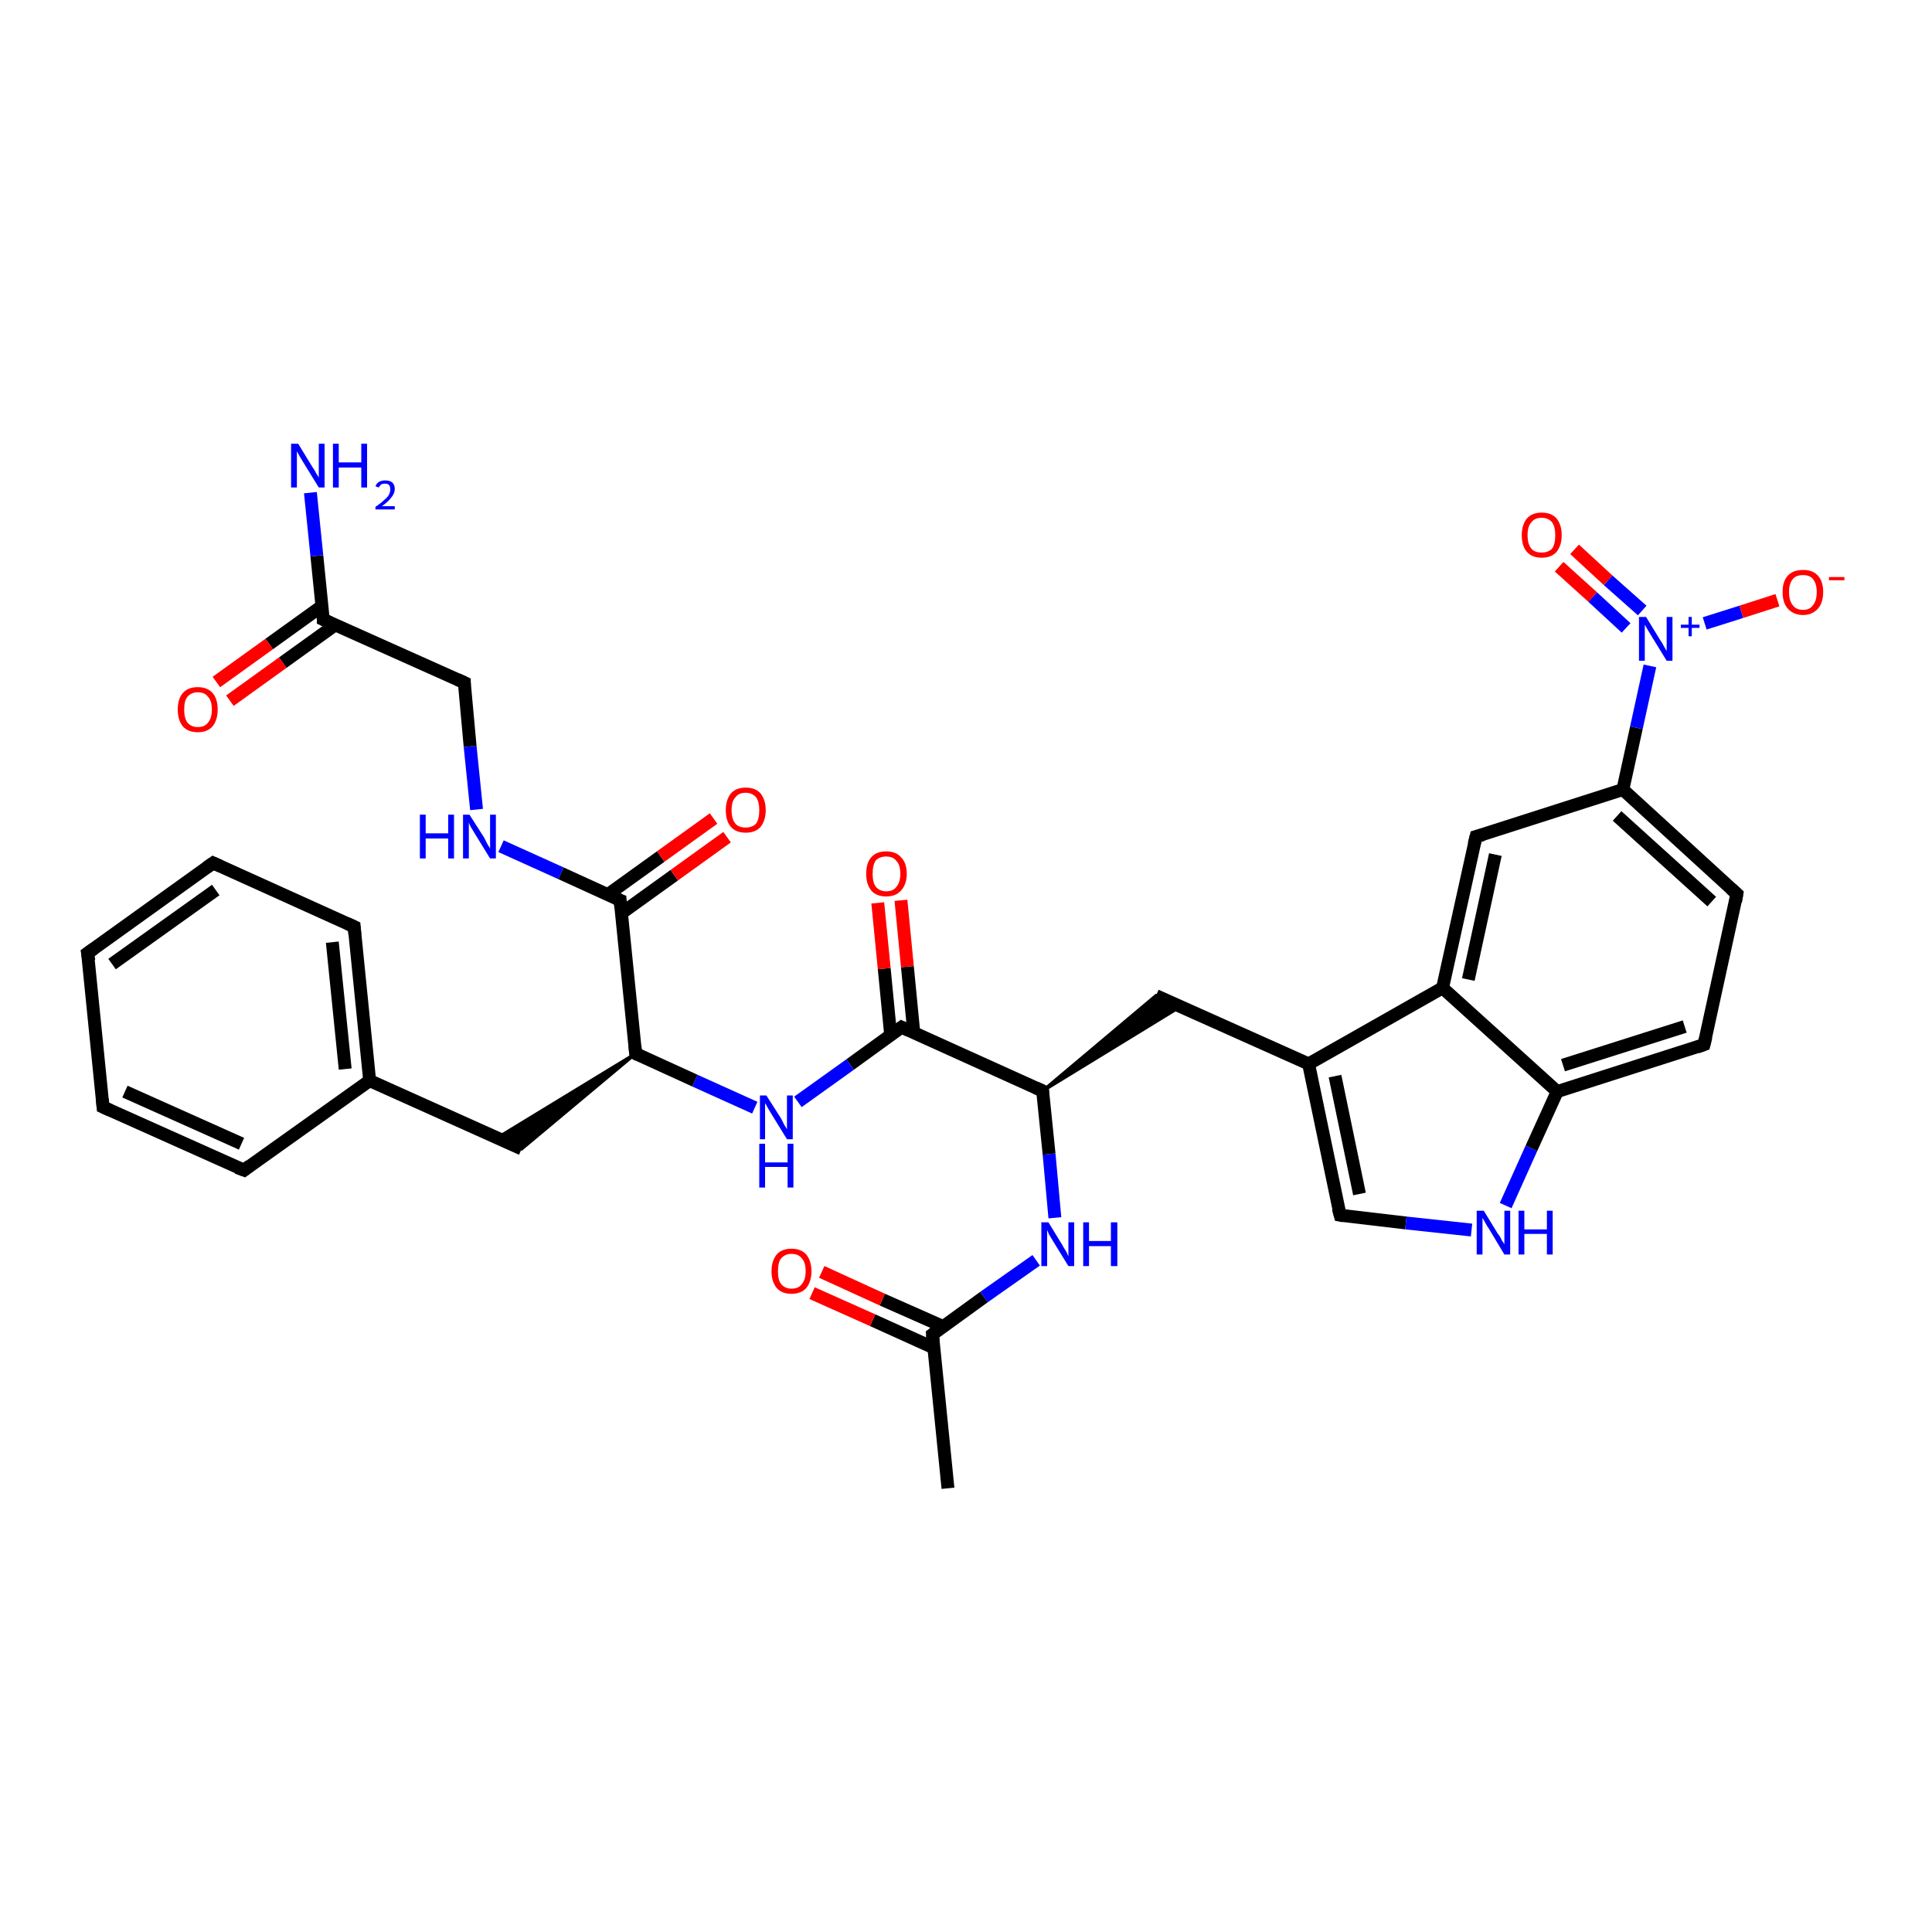 <?xml version='1.0' encoding='iso-8859-1'?>
<svg version='1.1' baseProfile='full'
              xmlns='http://www.w3.org/2000/svg'
                      xmlns:rdkit='http://www.rdkit.org/xml'
                      xmlns:xlink='http://www.w3.org/1999/xlink'
                  xml:space='preserve'
width='300px' height='300px' viewBox='0 0 300 300'>
<!-- END OF HEADER -->
<rect style='opacity:1.0;fill:#FFFFFF;stroke:none' width='300.0' height='300.0' x='0.0' y='0.0'> </rect>
<path class='bond-0 atom-0 atom-1' d='M 147.2,231.1 L 144.8,207.2' style='fill:none;fill-rule:evenodd;stroke:#000000;stroke-width:2.0px;stroke-linecap:butt;stroke-linejoin:miter;stroke-opacity:1' />
<path class='bond-1 atom-1 atom-2' d='M 146.5,206.0 L 137.0,201.8' style='fill:none;fill-rule:evenodd;stroke:#000000;stroke-width:2.0px;stroke-linecap:butt;stroke-linejoin:miter;stroke-opacity:1' />
<path class='bond-1 atom-1 atom-2' d='M 137.0,201.8 L 127.6,197.5' style='fill:none;fill-rule:evenodd;stroke:#FF0000;stroke-width:2.0px;stroke-linecap:butt;stroke-linejoin:miter;stroke-opacity:1' />
<path class='bond-1 atom-1 atom-2' d='M 145.0,209.3 L 135.5,205.0' style='fill:none;fill-rule:evenodd;stroke:#000000;stroke-width:2.0px;stroke-linecap:butt;stroke-linejoin:miter;stroke-opacity:1' />
<path class='bond-1 atom-1 atom-2' d='M 135.5,205.0 L 126.1,200.8' style='fill:none;fill-rule:evenodd;stroke:#FF0000;stroke-width:2.0px;stroke-linecap:butt;stroke-linejoin:miter;stroke-opacity:1' />
<path class='bond-2 atom-1 atom-3' d='M 144.8,207.2 L 152.8,201.4' style='fill:none;fill-rule:evenodd;stroke:#000000;stroke-width:2.0px;stroke-linecap:butt;stroke-linejoin:miter;stroke-opacity:1' />
<path class='bond-2 atom-1 atom-3' d='M 152.8,201.4 L 160.9,195.7' style='fill:none;fill-rule:evenodd;stroke:#0000FF;stroke-width:2.0px;stroke-linecap:butt;stroke-linejoin:miter;stroke-opacity:1' />
<path class='bond-3 atom-3 atom-4' d='M 163.8,189.1 L 162.9,179.2' style='fill:none;fill-rule:evenodd;stroke:#0000FF;stroke-width:2.0px;stroke-linecap:butt;stroke-linejoin:miter;stroke-opacity:1' />
<path class='bond-3 atom-3 atom-4' d='M 162.9,179.2 L 161.9,169.4' style='fill:none;fill-rule:evenodd;stroke:#000000;stroke-width:2.0px;stroke-linecap:butt;stroke-linejoin:miter;stroke-opacity:1' />
<path class='bond-4 atom-4 atom-5' d='M 161.9,169.4 L 179.5,154.6 L 183.3,156.3 Z' style='fill:#000000;fill-rule:evenodd;fill-opacity:1;stroke:#000000;stroke-width:0.5px;stroke-linecap:butt;stroke-linejoin:miter;stroke-opacity:1;' />
<path class='bond-5 atom-5 atom-6' d='M 179.5,154.6 L 203.2,165.2' style='fill:none;fill-rule:evenodd;stroke:#000000;stroke-width:2.0px;stroke-linecap:butt;stroke-linejoin:miter;stroke-opacity:1' />
<path class='bond-6 atom-6 atom-7' d='M 203.2,165.2 L 208.1,188.7' style='fill:none;fill-rule:evenodd;stroke:#000000;stroke-width:2.0px;stroke-linecap:butt;stroke-linejoin:miter;stroke-opacity:1' />
<path class='bond-6 atom-6 atom-7' d='M 207.3,167.1 L 211.1,185.4' style='fill:none;fill-rule:evenodd;stroke:#000000;stroke-width:2.0px;stroke-linecap:butt;stroke-linejoin:miter;stroke-opacity:1' />
<path class='bond-7 atom-7 atom-8' d='M 208.1,188.7 L 218.3,189.9' style='fill:none;fill-rule:evenodd;stroke:#000000;stroke-width:2.0px;stroke-linecap:butt;stroke-linejoin:miter;stroke-opacity:1' />
<path class='bond-7 atom-7 atom-8' d='M 218.3,189.9 L 228.5,191.0' style='fill:none;fill-rule:evenodd;stroke:#0000FF;stroke-width:2.0px;stroke-linecap:butt;stroke-linejoin:miter;stroke-opacity:1' />
<path class='bond-8 atom-8 atom-9' d='M 233.8,187.2 L 237.8,178.3' style='fill:none;fill-rule:evenodd;stroke:#0000FF;stroke-width:2.0px;stroke-linecap:butt;stroke-linejoin:miter;stroke-opacity:1' />
<path class='bond-8 atom-8 atom-9' d='M 237.8,178.3 L 241.8,169.5' style='fill:none;fill-rule:evenodd;stroke:#000000;stroke-width:2.0px;stroke-linecap:butt;stroke-linejoin:miter;stroke-opacity:1' />
<path class='bond-9 atom-9 atom-10' d='M 241.8,169.5 L 264.6,162.2' style='fill:none;fill-rule:evenodd;stroke:#000000;stroke-width:2.0px;stroke-linecap:butt;stroke-linejoin:miter;stroke-opacity:1' />
<path class='bond-9 atom-9 atom-10' d='M 242.7,165.4 L 261.6,159.4' style='fill:none;fill-rule:evenodd;stroke:#000000;stroke-width:2.0px;stroke-linecap:butt;stroke-linejoin:miter;stroke-opacity:1' />
<path class='bond-10 atom-10 atom-11' d='M 264.6,162.2 L 269.7,138.8' style='fill:none;fill-rule:evenodd;stroke:#000000;stroke-width:2.0px;stroke-linecap:butt;stroke-linejoin:miter;stroke-opacity:1' />
<path class='bond-11 atom-11 atom-12' d='M 269.7,138.8 L 252.0,122.6' style='fill:none;fill-rule:evenodd;stroke:#000000;stroke-width:2.0px;stroke-linecap:butt;stroke-linejoin:miter;stroke-opacity:1' />
<path class='bond-11 atom-11 atom-12' d='M 265.8,140.0 L 251.1,126.7' style='fill:none;fill-rule:evenodd;stroke:#000000;stroke-width:2.0px;stroke-linecap:butt;stroke-linejoin:miter;stroke-opacity:1' />
<path class='bond-12 atom-12 atom-13' d='M 252.0,122.6 L 229.2,129.9' style='fill:none;fill-rule:evenodd;stroke:#000000;stroke-width:2.0px;stroke-linecap:butt;stroke-linejoin:miter;stroke-opacity:1' />
<path class='bond-13 atom-13 atom-14' d='M 229.2,129.9 L 224.0,153.4' style='fill:none;fill-rule:evenodd;stroke:#000000;stroke-width:2.0px;stroke-linecap:butt;stroke-linejoin:miter;stroke-opacity:1' />
<path class='bond-13 atom-13 atom-14' d='M 232.2,132.7 L 228.0,152.1' style='fill:none;fill-rule:evenodd;stroke:#000000;stroke-width:2.0px;stroke-linecap:butt;stroke-linejoin:miter;stroke-opacity:1' />
<path class='bond-14 atom-12 atom-15' d='M 252.0,122.6 L 254.1,113.0' style='fill:none;fill-rule:evenodd;stroke:#000000;stroke-width:2.0px;stroke-linecap:butt;stroke-linejoin:miter;stroke-opacity:1' />
<path class='bond-14 atom-12 atom-15' d='M 254.1,113.0 L 256.2,103.4' style='fill:none;fill-rule:evenodd;stroke:#0000FF;stroke-width:2.0px;stroke-linecap:butt;stroke-linejoin:miter;stroke-opacity:1' />
<path class='bond-15 atom-15 atom-16' d='M 264.7,96.8 L 270.4,95.0' style='fill:none;fill-rule:evenodd;stroke:#0000FF;stroke-width:2.0px;stroke-linecap:butt;stroke-linejoin:miter;stroke-opacity:1' />
<path class='bond-15 atom-15 atom-16' d='M 270.4,95.0 L 276.0,93.2' style='fill:none;fill-rule:evenodd;stroke:#FF0000;stroke-width:2.0px;stroke-linecap:butt;stroke-linejoin:miter;stroke-opacity:1' />
<path class='bond-16 atom-15 atom-17' d='M 255.0,94.8 L 249.7,90.1' style='fill:none;fill-rule:evenodd;stroke:#0000FF;stroke-width:2.0px;stroke-linecap:butt;stroke-linejoin:miter;stroke-opacity:1' />
<path class='bond-16 atom-15 atom-17' d='M 249.7,90.1 L 244.5,85.3' style='fill:none;fill-rule:evenodd;stroke:#FF0000;stroke-width:2.0px;stroke-linecap:butt;stroke-linejoin:miter;stroke-opacity:1' />
<path class='bond-16 atom-15 atom-17' d='M 252.5,97.5 L 247.3,92.7' style='fill:none;fill-rule:evenodd;stroke:#0000FF;stroke-width:2.0px;stroke-linecap:butt;stroke-linejoin:miter;stroke-opacity:1' />
<path class='bond-16 atom-15 atom-17' d='M 247.3,92.7 L 242.1,88.0' style='fill:none;fill-rule:evenodd;stroke:#FF0000;stroke-width:2.0px;stroke-linecap:butt;stroke-linejoin:miter;stroke-opacity:1' />
<path class='bond-17 atom-4 atom-18' d='M 161.9,169.4 L 140.0,159.5' style='fill:none;fill-rule:evenodd;stroke:#000000;stroke-width:2.0px;stroke-linecap:butt;stroke-linejoin:miter;stroke-opacity:1' />
<path class='bond-18 atom-18 atom-19' d='M 141.9,160.4 L 140.9,150.1' style='fill:none;fill-rule:evenodd;stroke:#000000;stroke-width:2.0px;stroke-linecap:butt;stroke-linejoin:miter;stroke-opacity:1' />
<path class='bond-18 atom-18 atom-19' d='M 140.9,150.1 L 139.9,139.8' style='fill:none;fill-rule:evenodd;stroke:#FF0000;stroke-width:2.0px;stroke-linecap:butt;stroke-linejoin:miter;stroke-opacity:1' />
<path class='bond-18 atom-18 atom-19' d='M 138.3,160.7 L 137.3,150.4' style='fill:none;fill-rule:evenodd;stroke:#000000;stroke-width:2.0px;stroke-linecap:butt;stroke-linejoin:miter;stroke-opacity:1' />
<path class='bond-18 atom-18 atom-19' d='M 137.3,150.4 L 136.3,140.2' style='fill:none;fill-rule:evenodd;stroke:#FF0000;stroke-width:2.0px;stroke-linecap:butt;stroke-linejoin:miter;stroke-opacity:1' />
<path class='bond-19 atom-18 atom-20' d='M 140.0,159.5 L 132.0,165.3' style='fill:none;fill-rule:evenodd;stroke:#000000;stroke-width:2.0px;stroke-linecap:butt;stroke-linejoin:miter;stroke-opacity:1' />
<path class='bond-19 atom-18 atom-20' d='M 132.0,165.3 L 123.9,171.1' style='fill:none;fill-rule:evenodd;stroke:#0000FF;stroke-width:2.0px;stroke-linecap:butt;stroke-linejoin:miter;stroke-opacity:1' />
<path class='bond-20 atom-20 atom-21' d='M 117.2,172.0 L 107.9,167.8' style='fill:none;fill-rule:evenodd;stroke:#0000FF;stroke-width:2.0px;stroke-linecap:butt;stroke-linejoin:miter;stroke-opacity:1' />
<path class='bond-20 atom-20 atom-21' d='M 107.9,167.8 L 98.7,163.6' style='fill:none;fill-rule:evenodd;stroke:#000000;stroke-width:2.0px;stroke-linecap:butt;stroke-linejoin:miter;stroke-opacity:1' />
<path class='bond-21 atom-21 atom-22' d='M 98.7,163.6 L 81.0,178.4 L 77.2,176.7 Z' style='fill:#000000;fill-rule:evenodd;fill-opacity:1;stroke:#000000;stroke-width:0.5px;stroke-linecap:butt;stroke-linejoin:miter;stroke-opacity:1;' />
<path class='bond-22 atom-22 atom-23' d='M 81.0,178.4 L 57.4,167.8' style='fill:none;fill-rule:evenodd;stroke:#000000;stroke-width:2.0px;stroke-linecap:butt;stroke-linejoin:miter;stroke-opacity:1' />
<path class='bond-23 atom-23 atom-24' d='M 57.4,167.8 L 55.0,143.9' style='fill:none;fill-rule:evenodd;stroke:#000000;stroke-width:2.0px;stroke-linecap:butt;stroke-linejoin:miter;stroke-opacity:1' />
<path class='bond-23 atom-23 atom-24' d='M 53.6,166.0 L 51.6,146.3' style='fill:none;fill-rule:evenodd;stroke:#000000;stroke-width:2.0px;stroke-linecap:butt;stroke-linejoin:miter;stroke-opacity:1' />
<path class='bond-24 atom-24 atom-25' d='M 55.0,143.9 L 33.1,134.0' style='fill:none;fill-rule:evenodd;stroke:#000000;stroke-width:2.0px;stroke-linecap:butt;stroke-linejoin:miter;stroke-opacity:1' />
<path class='bond-25 atom-25 atom-26' d='M 33.1,134.0 L 13.6,148.0' style='fill:none;fill-rule:evenodd;stroke:#000000;stroke-width:2.0px;stroke-linecap:butt;stroke-linejoin:miter;stroke-opacity:1' />
<path class='bond-25 atom-25 atom-26' d='M 33.5,138.2 L 17.4,149.7' style='fill:none;fill-rule:evenodd;stroke:#000000;stroke-width:2.0px;stroke-linecap:butt;stroke-linejoin:miter;stroke-opacity:1' />
<path class='bond-26 atom-26 atom-27' d='M 13.6,148.0 L 16.0,171.9' style='fill:none;fill-rule:evenodd;stroke:#000000;stroke-width:2.0px;stroke-linecap:butt;stroke-linejoin:miter;stroke-opacity:1' />
<path class='bond-27 atom-27 atom-28' d='M 16.0,171.9 L 37.9,181.7' style='fill:none;fill-rule:evenodd;stroke:#000000;stroke-width:2.0px;stroke-linecap:butt;stroke-linejoin:miter;stroke-opacity:1' />
<path class='bond-27 atom-27 atom-28' d='M 19.4,169.5 L 37.5,177.6' style='fill:none;fill-rule:evenodd;stroke:#000000;stroke-width:2.0px;stroke-linecap:butt;stroke-linejoin:miter;stroke-opacity:1' />
<path class='bond-28 atom-21 atom-29' d='M 98.7,163.6 L 96.3,139.8' style='fill:none;fill-rule:evenodd;stroke:#000000;stroke-width:2.0px;stroke-linecap:butt;stroke-linejoin:miter;stroke-opacity:1' />
<path class='bond-29 atom-29 atom-30' d='M 96.5,141.8 L 104.7,135.9' style='fill:none;fill-rule:evenodd;stroke:#000000;stroke-width:2.0px;stroke-linecap:butt;stroke-linejoin:miter;stroke-opacity:1' />
<path class='bond-29 atom-29 atom-30' d='M 104.7,135.9 L 112.9,130.0' style='fill:none;fill-rule:evenodd;stroke:#FF0000;stroke-width:2.0px;stroke-linecap:butt;stroke-linejoin:miter;stroke-opacity:1' />
<path class='bond-29 atom-29 atom-30' d='M 94.4,138.9 L 102.6,133.0' style='fill:none;fill-rule:evenodd;stroke:#000000;stroke-width:2.0px;stroke-linecap:butt;stroke-linejoin:miter;stroke-opacity:1' />
<path class='bond-29 atom-29 atom-30' d='M 102.6,133.0 L 110.8,127.1' style='fill:none;fill-rule:evenodd;stroke:#FF0000;stroke-width:2.0px;stroke-linecap:butt;stroke-linejoin:miter;stroke-opacity:1' />
<path class='bond-30 atom-29 atom-31' d='M 96.3,139.8 L 87.1,135.6' style='fill:none;fill-rule:evenodd;stroke:#000000;stroke-width:2.0px;stroke-linecap:butt;stroke-linejoin:miter;stroke-opacity:1' />
<path class='bond-30 atom-29 atom-31' d='M 87.1,135.6 L 77.8,131.4' style='fill:none;fill-rule:evenodd;stroke:#0000FF;stroke-width:2.0px;stroke-linecap:butt;stroke-linejoin:miter;stroke-opacity:1' />
<path class='bond-31 atom-31 atom-32' d='M 74.0,125.7 L 73.0,115.9' style='fill:none;fill-rule:evenodd;stroke:#0000FF;stroke-width:2.0px;stroke-linecap:butt;stroke-linejoin:miter;stroke-opacity:1' />
<path class='bond-31 atom-31 atom-32' d='M 73.0,115.9 L 72.1,106.0' style='fill:none;fill-rule:evenodd;stroke:#000000;stroke-width:2.0px;stroke-linecap:butt;stroke-linejoin:miter;stroke-opacity:1' />
<path class='bond-32 atom-32 atom-33' d='M 72.1,106.0 L 50.2,96.2' style='fill:none;fill-rule:evenodd;stroke:#000000;stroke-width:2.0px;stroke-linecap:butt;stroke-linejoin:miter;stroke-opacity:1' />
<path class='bond-33 atom-33 atom-34' d='M 50.2,96.2 L 49.2,86.3' style='fill:none;fill-rule:evenodd;stroke:#000000;stroke-width:2.0px;stroke-linecap:butt;stroke-linejoin:miter;stroke-opacity:1' />
<path class='bond-33 atom-33 atom-34' d='M 49.2,86.3 L 48.2,76.5' style='fill:none;fill-rule:evenodd;stroke:#0000FF;stroke-width:2.0px;stroke-linecap:butt;stroke-linejoin:miter;stroke-opacity:1' />
<path class='bond-34 atom-33 atom-35' d='M 50.0,94.1 L 41.8,100.0' style='fill:none;fill-rule:evenodd;stroke:#000000;stroke-width:2.0px;stroke-linecap:butt;stroke-linejoin:miter;stroke-opacity:1' />
<path class='bond-34 atom-33 atom-35' d='M 41.8,100.0 L 33.6,105.9' style='fill:none;fill-rule:evenodd;stroke:#FF0000;stroke-width:2.0px;stroke-linecap:butt;stroke-linejoin:miter;stroke-opacity:1' />
<path class='bond-34 atom-33 atom-35' d='M 52.1,97.0 L 43.9,102.9' style='fill:none;fill-rule:evenodd;stroke:#000000;stroke-width:2.0px;stroke-linecap:butt;stroke-linejoin:miter;stroke-opacity:1' />
<path class='bond-34 atom-33 atom-35' d='M 43.9,102.9 L 35.7,108.8' style='fill:none;fill-rule:evenodd;stroke:#FF0000;stroke-width:2.0px;stroke-linecap:butt;stroke-linejoin:miter;stroke-opacity:1' />
<path class='bond-35 atom-14 atom-6' d='M 224.0,153.4 L 203.2,165.2' style='fill:none;fill-rule:evenodd;stroke:#000000;stroke-width:2.0px;stroke-linecap:butt;stroke-linejoin:miter;stroke-opacity:1' />
<path class='bond-36 atom-28 atom-23' d='M 37.9,181.7 L 57.4,167.8' style='fill:none;fill-rule:evenodd;stroke:#000000;stroke-width:2.0px;stroke-linecap:butt;stroke-linejoin:miter;stroke-opacity:1' />
<path class='bond-37 atom-14 atom-9' d='M 224.0,153.4 L 241.8,169.5' style='fill:none;fill-rule:evenodd;stroke:#000000;stroke-width:2.0px;stroke-linecap:butt;stroke-linejoin:miter;stroke-opacity:1' />
<path d='M 144.9,208.4 L 144.8,207.2 L 145.2,206.9' style='fill:none;stroke:#000000;stroke-width:2.0px;stroke-linecap:butt;stroke-linejoin:miter;stroke-opacity:1;' />
<path d='M 161.9,169.9 L 161.9,169.4 L 160.8,168.9' style='fill:none;stroke:#000000;stroke-width:2.0px;stroke-linecap:butt;stroke-linejoin:miter;stroke-opacity:1;' />
<path d='M 207.8,187.6 L 208.1,188.7 L 208.6,188.8' style='fill:none;stroke:#000000;stroke-width:2.0px;stroke-linecap:butt;stroke-linejoin:miter;stroke-opacity:1;' />
<path d='M 263.5,162.6 L 264.6,162.2 L 264.9,161.0' style='fill:none;stroke:#000000;stroke-width:2.0px;stroke-linecap:butt;stroke-linejoin:miter;stroke-opacity:1;' />
<path d='M 269.5,140.0 L 269.7,138.8 L 268.8,138.0' style='fill:none;stroke:#000000;stroke-width:2.0px;stroke-linecap:butt;stroke-linejoin:miter;stroke-opacity:1;' />
<path d='M 230.3,129.6 L 229.2,129.9 L 228.9,131.1' style='fill:none;stroke:#000000;stroke-width:2.0px;stroke-linecap:butt;stroke-linejoin:miter;stroke-opacity:1;' />
<path d='M 141.1,160.0 L 140.0,159.5 L 139.6,159.8' style='fill:none;stroke:#000000;stroke-width:2.0px;stroke-linecap:butt;stroke-linejoin:miter;stroke-opacity:1;' />
<path d='M 99.1,163.8 L 98.7,163.6 L 98.6,162.4' style='fill:none;stroke:#000000;stroke-width:2.0px;stroke-linecap:butt;stroke-linejoin:miter;stroke-opacity:1;' />
<path d='M 55.1,145.1 L 55.0,143.9 L 53.9,143.4' style='fill:none;stroke:#000000;stroke-width:2.0px;stroke-linecap:butt;stroke-linejoin:miter;stroke-opacity:1;' />
<path d='M 34.2,134.5 L 33.1,134.0 L 32.1,134.7' style='fill:none;stroke:#000000;stroke-width:2.0px;stroke-linecap:butt;stroke-linejoin:miter;stroke-opacity:1;' />
<path d='M 14.6,147.3 L 13.6,148.0 L 13.8,149.2' style='fill:none;stroke:#000000;stroke-width:2.0px;stroke-linecap:butt;stroke-linejoin:miter;stroke-opacity:1;' />
<path d='M 15.9,170.7 L 16.0,171.9 L 17.1,172.4' style='fill:none;stroke:#000000;stroke-width:2.0px;stroke-linecap:butt;stroke-linejoin:miter;stroke-opacity:1;' />
<path d='M 36.8,181.3 L 37.9,181.7 L 38.8,181.0' style='fill:none;stroke:#000000;stroke-width:2.0px;stroke-linecap:butt;stroke-linejoin:miter;stroke-opacity:1;' />
<path d='M 96.4,141.0 L 96.3,139.8 L 95.8,139.6' style='fill:none;stroke:#000000;stroke-width:2.0px;stroke-linecap:butt;stroke-linejoin:miter;stroke-opacity:1;' />
<path d='M 72.1,106.5 L 72.1,106.0 L 71.0,105.5' style='fill:none;stroke:#000000;stroke-width:2.0px;stroke-linecap:butt;stroke-linejoin:miter;stroke-opacity:1;' />
<path d='M 51.3,96.7 L 50.2,96.2 L 50.2,95.7' style='fill:none;stroke:#000000;stroke-width:2.0px;stroke-linecap:butt;stroke-linejoin:miter;stroke-opacity:1;' />
<path class='atom-2' d='M 119.8 197.4
Q 119.8 195.8, 120.6 194.8
Q 121.4 193.9, 122.9 193.9
Q 124.4 193.9, 125.2 194.8
Q 126.0 195.8, 126.0 197.4
Q 126.0 199.0, 125.2 200.0
Q 124.4 200.9, 122.9 200.9
Q 121.4 200.9, 120.6 200.0
Q 119.8 199.0, 119.8 197.4
M 122.9 200.1
Q 124.0 200.1, 124.5 199.4
Q 125.1 198.7, 125.1 197.4
Q 125.1 196.0, 124.5 195.4
Q 124.0 194.7, 122.9 194.7
Q 121.9 194.7, 121.3 195.4
Q 120.8 196.0, 120.8 197.4
Q 120.8 198.8, 121.3 199.4
Q 121.9 200.1, 122.9 200.1
' fill='#FF0000'/>
<path class='atom-3' d='M 162.8 189.8
L 165.0 193.4
Q 165.2 193.8, 165.6 194.4
Q 165.9 195.1, 165.9 195.1
L 165.9 189.8
L 166.8 189.8
L 166.8 196.6
L 165.9 196.6
L 163.5 192.7
Q 163.2 192.2, 162.9 191.7
Q 162.7 191.2, 162.6 191.0
L 162.6 196.6
L 161.7 196.6
L 161.7 189.8
L 162.8 189.8
' fill='#0000FF'/>
<path class='atom-3' d='M 168.2 189.8
L 169.1 189.8
L 169.1 192.7
L 172.5 192.7
L 172.5 189.8
L 173.5 189.8
L 173.5 196.6
L 172.5 196.6
L 172.5 193.5
L 169.1 193.5
L 169.1 196.6
L 168.2 196.6
L 168.2 189.8
' fill='#0000FF'/>
<path class='atom-8' d='M 230.4 188.0
L 232.6 191.6
Q 232.9 191.9, 233.2 192.6
Q 233.6 193.2, 233.6 193.2
L 233.6 188.0
L 234.5 188.0
L 234.5 194.8
L 233.6 194.8
L 231.2 190.8
Q 230.9 190.4, 230.6 189.8
Q 230.3 189.3, 230.2 189.1
L 230.2 194.8
L 229.3 194.8
L 229.3 188.0
L 230.4 188.0
' fill='#0000FF'/>
<path class='atom-8' d='M 235.8 188.0
L 236.7 188.0
L 236.7 190.9
L 240.2 190.9
L 240.2 188.0
L 241.1 188.0
L 241.1 194.8
L 240.2 194.8
L 240.2 191.6
L 236.7 191.6
L 236.7 194.8
L 235.8 194.8
L 235.8 188.0
' fill='#0000FF'/>
<path class='atom-15' d='M 255.6 95.8
L 257.8 99.4
Q 258.1 99.8, 258.4 100.4
Q 258.8 101.1, 258.8 101.1
L 258.8 95.8
L 259.7 95.8
L 259.7 102.6
L 258.8 102.6
L 256.4 98.7
Q 256.1 98.2, 255.8 97.7
Q 255.5 97.2, 255.4 97.0
L 255.4 102.6
L 254.5 102.6
L 254.5 95.8
L 255.6 95.8
' fill='#0000FF'/>
<path class='atom-15' d='M 261.0 97.0
L 262.2 97.0
L 262.2 95.8
L 262.7 95.8
L 262.7 97.0
L 263.9 97.0
L 263.9 97.5
L 262.7 97.5
L 262.7 98.8
L 262.2 98.8
L 262.2 97.5
L 261.0 97.5
L 261.0 97.0
' fill='#0000FF'/>
<path class='atom-16' d='M 276.8 91.9
Q 276.8 90.3, 277.6 89.4
Q 278.4 88.5, 280.0 88.5
Q 281.5 88.5, 282.3 89.4
Q 283.1 90.3, 283.1 91.9
Q 283.1 93.6, 282.3 94.5
Q 281.4 95.5, 280.0 95.5
Q 278.5 95.5, 277.6 94.5
Q 276.8 93.6, 276.8 91.9
M 280.0 94.7
Q 281.0 94.7, 281.5 94.0
Q 282.1 93.3, 282.1 91.9
Q 282.1 90.6, 281.5 89.9
Q 281.0 89.3, 280.0 89.3
Q 278.9 89.3, 278.4 89.9
Q 277.8 90.6, 277.8 91.9
Q 277.8 93.3, 278.4 94.0
Q 278.9 94.7, 280.0 94.7
' fill='#FF0000'/>
<path class='atom-16' d='M 284.0 89.6
L 286.4 89.6
L 286.4 90.1
L 284.0 90.1
L 284.0 89.6
' fill='#FF0000'/>
<path class='atom-17' d='M 236.3 83.1
Q 236.3 81.5, 237.1 80.5
Q 237.9 79.6, 239.4 79.6
Q 240.9 79.6, 241.7 80.5
Q 242.5 81.5, 242.5 83.1
Q 242.5 84.7, 241.7 85.7
Q 240.9 86.6, 239.4 86.6
Q 237.9 86.6, 237.1 85.7
Q 236.3 84.8, 236.3 83.1
M 239.4 85.8
Q 240.4 85.8, 241.0 85.2
Q 241.5 84.5, 241.5 83.1
Q 241.5 81.8, 241.0 81.1
Q 240.4 80.4, 239.4 80.4
Q 238.3 80.4, 237.8 81.1
Q 237.2 81.7, 237.2 83.1
Q 237.2 84.5, 237.8 85.2
Q 238.3 85.8, 239.4 85.8
' fill='#FF0000'/>
<path class='atom-19' d='M 134.5 135.7
Q 134.5 134.0, 135.3 133.1
Q 136.1 132.2, 137.6 132.2
Q 139.1 132.2, 139.9 133.1
Q 140.8 134.0, 140.8 135.7
Q 140.8 137.3, 139.9 138.3
Q 139.1 139.2, 137.6 139.2
Q 136.1 139.2, 135.3 138.3
Q 134.5 137.3, 134.5 135.7
M 137.6 138.4
Q 138.7 138.4, 139.2 137.7
Q 139.8 137.0, 139.8 135.7
Q 139.8 134.3, 139.2 133.7
Q 138.7 133.0, 137.6 133.0
Q 136.6 133.0, 136.0 133.6
Q 135.5 134.3, 135.5 135.7
Q 135.5 137.0, 136.0 137.7
Q 136.6 138.4, 137.6 138.4
' fill='#FF0000'/>
<path class='atom-20' d='M 119.0 170.1
L 121.3 173.7
Q 121.5 174.1, 121.8 174.7
Q 122.2 175.3, 122.2 175.4
L 122.2 170.1
L 123.1 170.1
L 123.1 176.9
L 122.2 176.9
L 119.8 173.0
Q 119.5 172.5, 119.2 172.0
Q 118.9 171.4, 118.8 171.3
L 118.8 176.9
L 118.0 176.9
L 118.0 170.1
L 119.0 170.1
' fill='#0000FF'/>
<path class='atom-20' d='M 117.9 177.6
L 118.8 177.6
L 118.8 180.5
L 122.3 180.5
L 122.3 177.6
L 123.2 177.6
L 123.2 184.4
L 122.3 184.4
L 122.3 181.2
L 118.8 181.2
L 118.8 184.4
L 117.9 184.4
L 117.9 177.6
' fill='#0000FF'/>
<path class='atom-30' d='M 112.7 125.8
Q 112.7 124.2, 113.5 123.2
Q 114.3 122.3, 115.8 122.3
Q 117.3 122.3, 118.1 123.2
Q 118.9 124.2, 118.9 125.8
Q 118.9 127.4, 118.1 128.4
Q 117.3 129.3, 115.8 129.3
Q 114.3 129.3, 113.5 128.4
Q 112.7 127.5, 112.7 125.8
M 115.8 128.5
Q 116.8 128.5, 117.4 127.9
Q 117.9 127.2, 117.9 125.8
Q 117.9 124.5, 117.4 123.8
Q 116.8 123.1, 115.8 123.1
Q 114.7 123.1, 114.2 123.8
Q 113.6 124.4, 113.6 125.8
Q 113.6 127.2, 114.2 127.9
Q 114.7 128.5, 115.8 128.5
' fill='#FF0000'/>
<path class='atom-31' d='M 65.2 126.5
L 66.1 126.5
L 66.1 129.4
L 69.6 129.4
L 69.6 126.5
L 70.5 126.5
L 70.5 133.3
L 69.6 133.3
L 69.6 130.2
L 66.1 130.2
L 66.1 133.3
L 65.2 133.3
L 65.2 126.5
' fill='#0000FF'/>
<path class='atom-31' d='M 72.9 126.5
L 75.2 130.1
Q 75.4 130.5, 75.7 131.1
Q 76.1 131.7, 76.1 131.8
L 76.1 126.5
L 77.0 126.5
L 77.0 133.3
L 76.1 133.3
L 73.7 129.4
Q 73.4 128.9, 73.1 128.4
Q 72.8 127.8, 72.8 127.7
L 72.8 133.3
L 71.9 133.3
L 71.9 126.5
L 72.9 126.5
' fill='#0000FF'/>
<path class='atom-34' d='M 46.3 68.9
L 48.5 72.5
Q 48.8 72.9, 49.1 73.5
Q 49.5 74.1, 49.5 74.2
L 49.5 68.9
L 50.4 68.9
L 50.4 75.7
L 49.5 75.7
L 47.1 71.8
Q 46.8 71.3, 46.5 70.8
Q 46.2 70.2, 46.1 70.1
L 46.1 75.7
L 45.2 75.7
L 45.2 68.9
L 46.3 68.9
' fill='#0000FF'/>
<path class='atom-34' d='M 51.7 68.9
L 52.6 68.9
L 52.6 71.8
L 56.1 71.8
L 56.1 68.9
L 57.0 68.9
L 57.0 75.7
L 56.1 75.7
L 56.1 72.6
L 52.6 72.6
L 52.6 75.7
L 51.7 75.7
L 51.7 68.9
' fill='#0000FF'/>
<path class='atom-34' d='M 58.3 75.5
Q 58.5 75.0, 58.9 74.8
Q 59.3 74.6, 59.8 74.6
Q 60.5 74.6, 60.9 74.9
Q 61.3 75.3, 61.3 75.9
Q 61.3 76.6, 60.8 77.2
Q 60.3 77.9, 59.3 78.6
L 61.3 78.6
L 61.3 79.1
L 58.3 79.1
L 58.3 78.7
Q 59.2 78.1, 59.7 77.6
Q 60.2 77.2, 60.4 76.8
Q 60.6 76.4, 60.6 76.0
Q 60.6 75.5, 60.4 75.3
Q 60.2 75.1, 59.8 75.1
Q 59.5 75.1, 59.2 75.2
Q 59.0 75.4, 58.8 75.7
L 58.3 75.5
' fill='#0000FF'/>
<path class='atom-35' d='M 27.6 110.2
Q 27.6 108.5, 28.4 107.6
Q 29.2 106.7, 30.7 106.7
Q 32.2 106.7, 33.0 107.6
Q 33.8 108.5, 33.8 110.2
Q 33.8 111.8, 33.0 112.8
Q 32.2 113.7, 30.7 113.7
Q 29.2 113.7, 28.4 112.8
Q 27.6 111.8, 27.6 110.2
M 30.7 112.9
Q 31.8 112.9, 32.3 112.2
Q 32.9 111.5, 32.9 110.2
Q 32.9 108.8, 32.3 108.2
Q 31.8 107.5, 30.7 107.5
Q 29.7 107.5, 29.1 108.2
Q 28.6 108.8, 28.6 110.2
Q 28.6 111.5, 29.1 112.2
Q 29.7 112.9, 30.7 112.9
' fill='#FF0000'/>
</svg>
